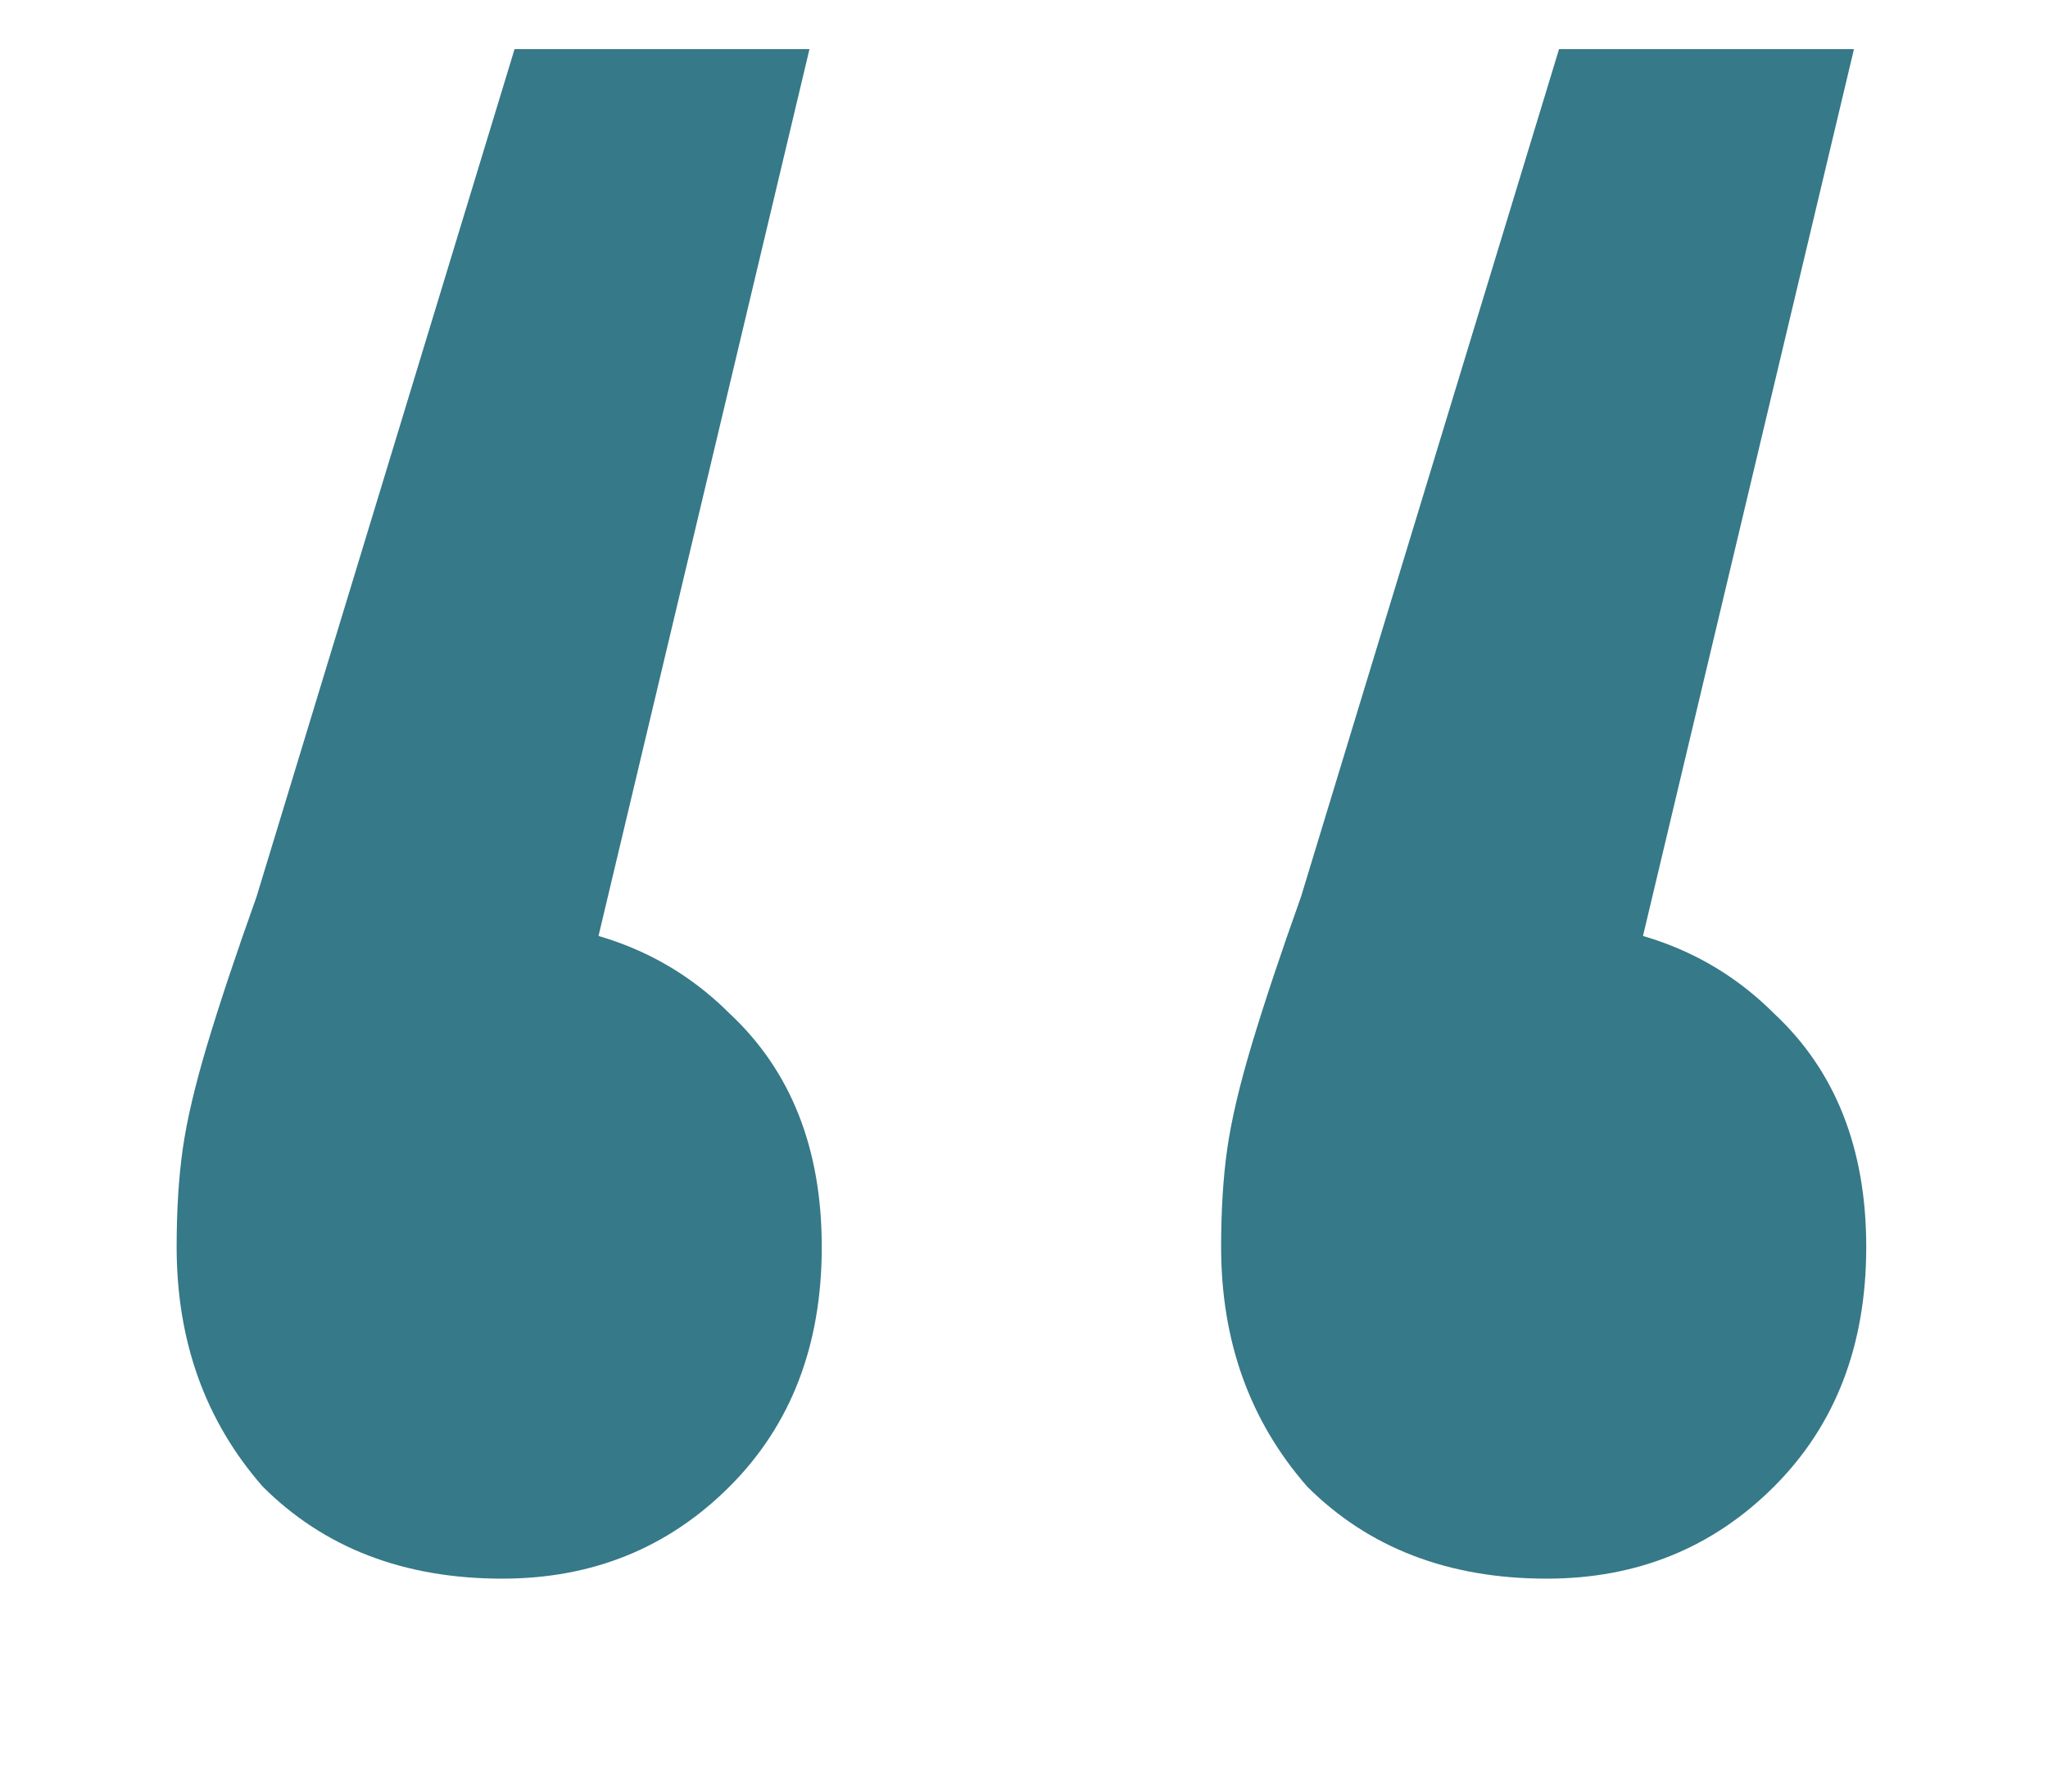 <?xml version="1.0" encoding="UTF-8"?> <svg xmlns="http://www.w3.org/2000/svg" width="8" height="7" viewBox="0 0 8 7" fill="none"><path d="M3.162 0.192L2.106 4.632L1.914 3.6C2.298 3.6 2.61 3.72 2.85 3.96C3.09 4.184 3.21 4.488 3.21 4.872C3.21 5.256 3.09 5.568 2.85 5.808C2.61 6.048 2.314 6.168 1.962 6.168C1.578 6.168 1.266 6.048 1.026 5.808C0.802 5.552 0.69 5.24 0.69 4.872C0.69 4.728 0.698 4.6 0.714 4.488C0.73 4.376 0.762 4.24 0.81 4.08C0.858 3.92 0.922 3.728 1.002 3.504L2.01 0.192H3.162ZM7.242 0.192L6.186 4.632L5.994 3.6C6.378 3.6 6.69 3.72 6.93 3.96C7.17 4.184 7.29 4.488 7.29 4.872C7.29 5.256 7.17 5.568 6.93 5.808C6.69 6.048 6.394 6.168 6.042 6.168C5.658 6.168 5.346 6.048 5.106 5.808C4.882 5.552 4.77 5.24 4.77 4.872C4.77 4.728 4.778 4.6 4.794 4.488C4.81 4.376 4.842 4.24 4.89 4.08C4.938 3.92 5.002 3.728 5.082 3.504L6.09 0.192H7.242Z" fill="#367988"></path></svg> 